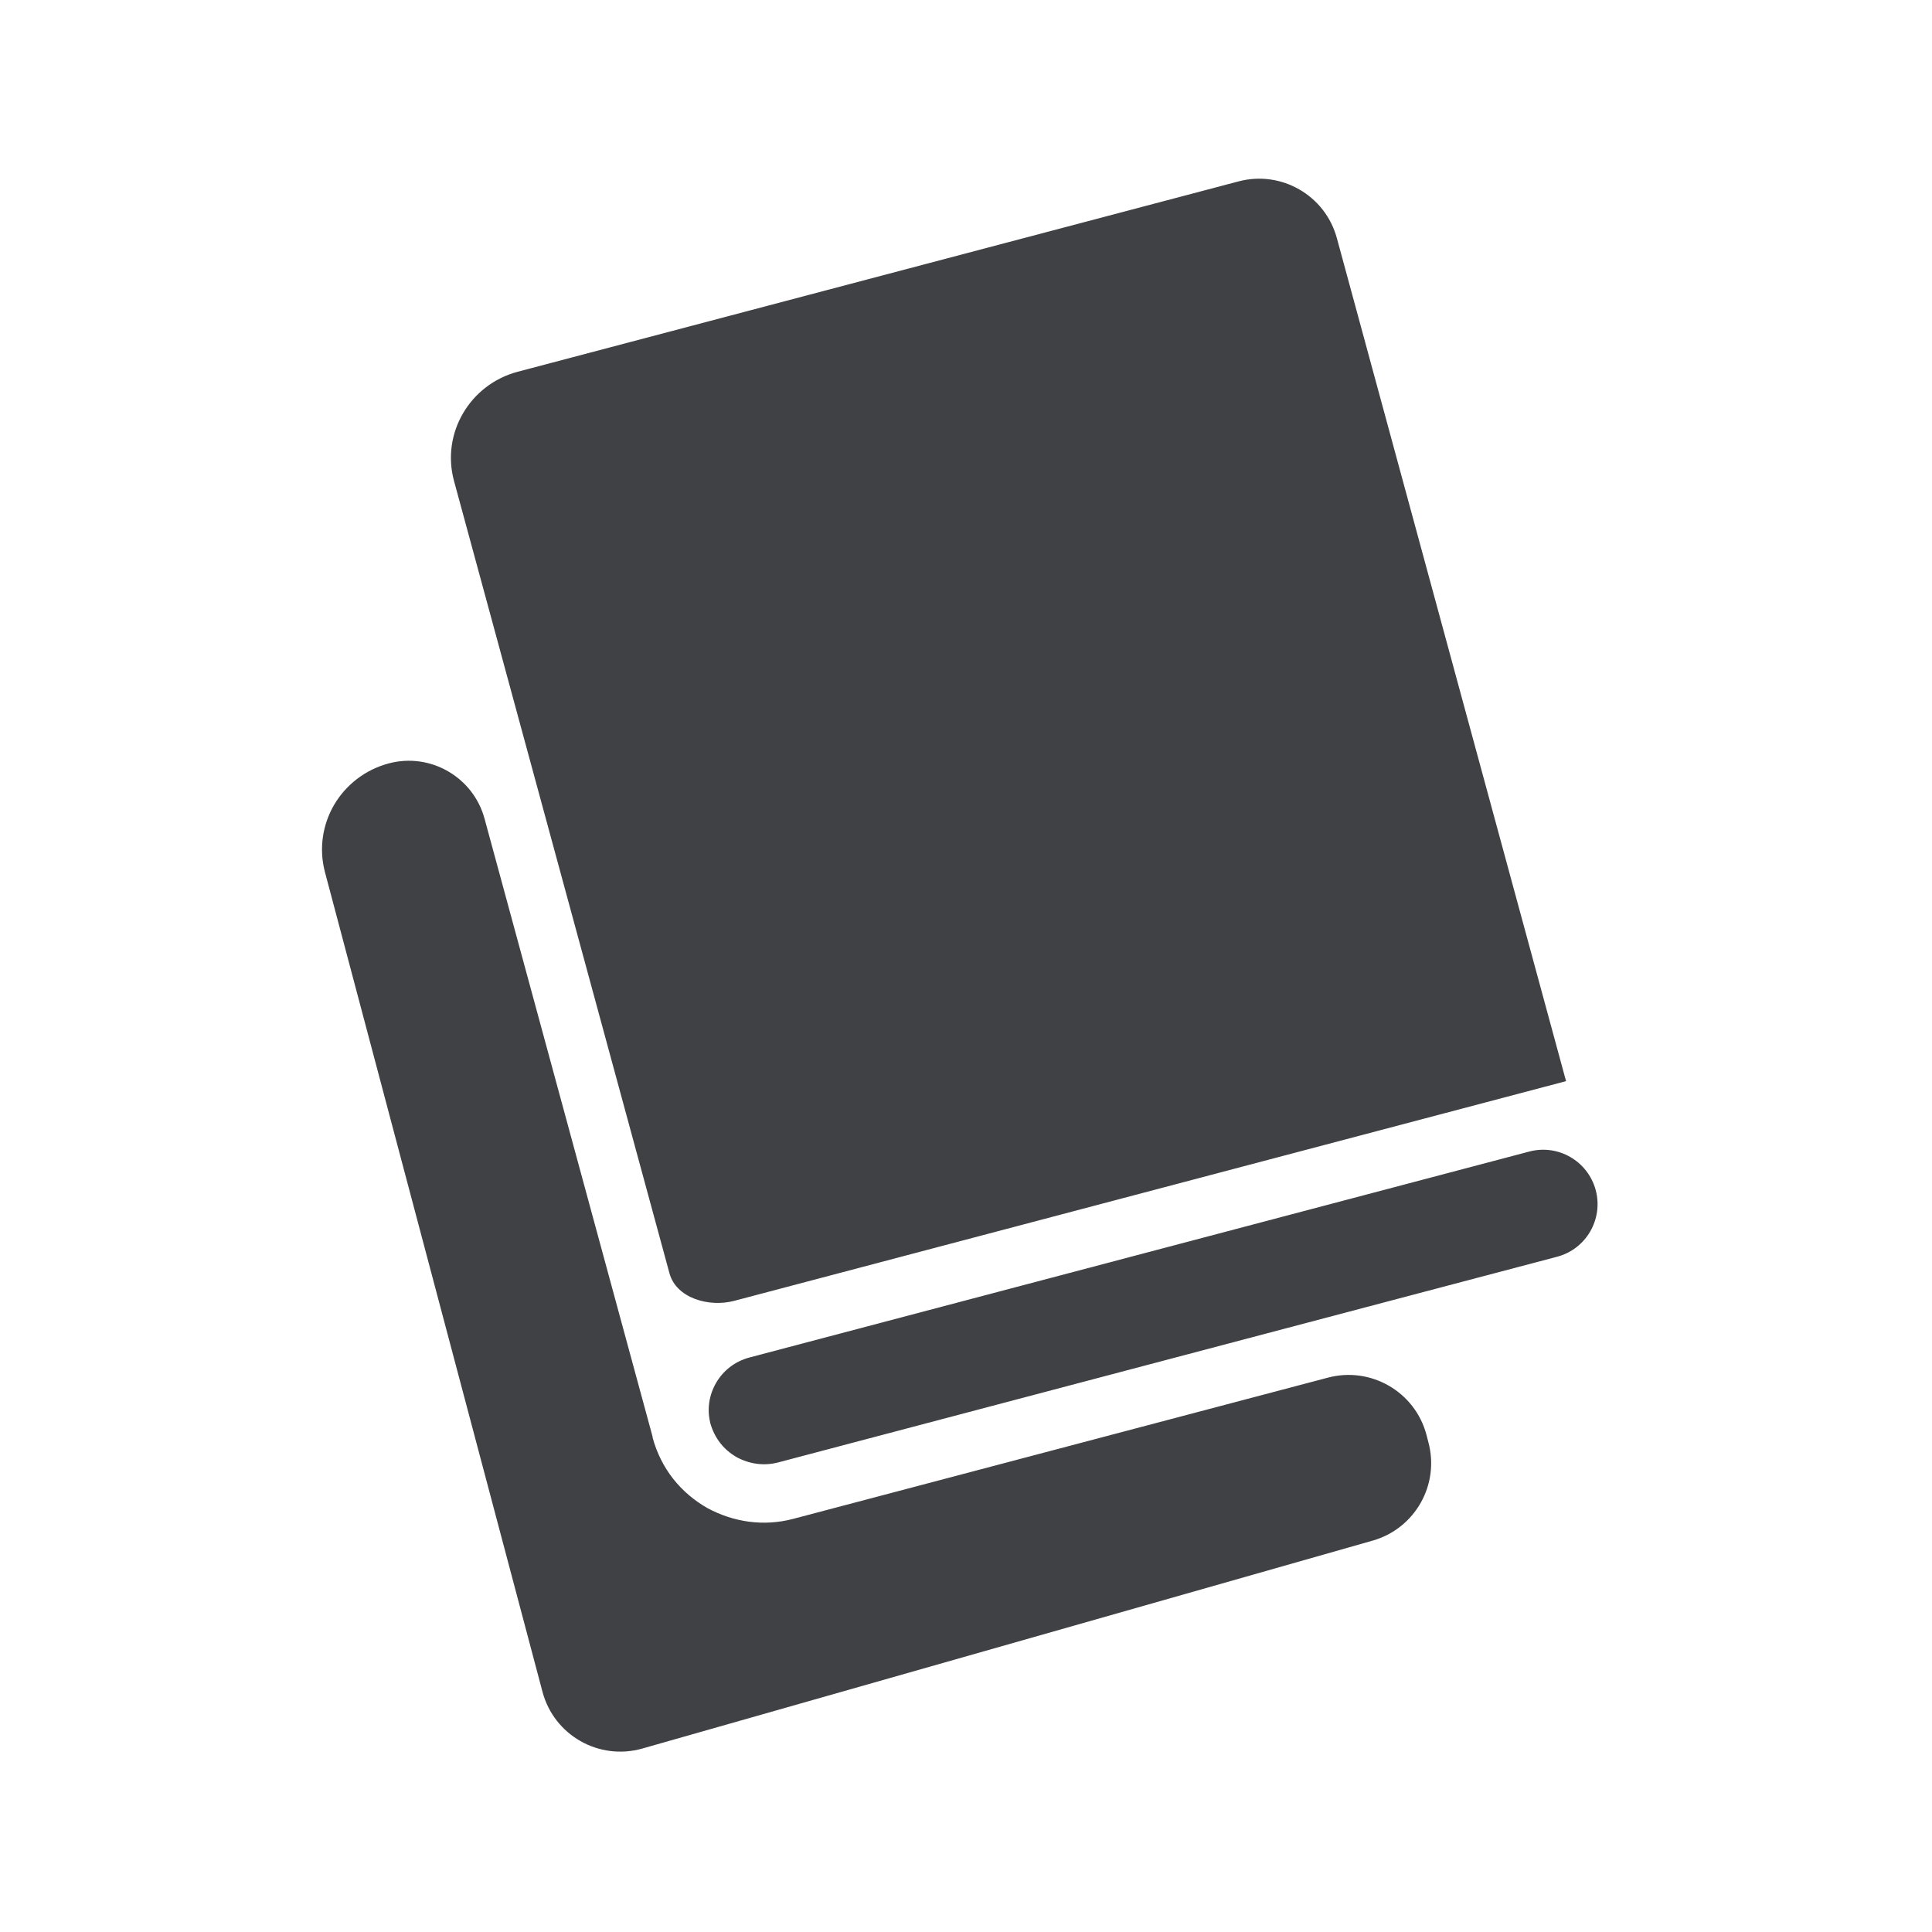 <svg width="24" height="24" viewBox="0 0 24 24" fill="none" xmlns="http://www.w3.org/2000/svg">
<path d="M19.453 13.431C19.454 13.431 19.454 13.431 19.454 13.43L16.607 2.958C16.463 2.428 15.918 2.113 15.387 2.253L6.431 4.618C6.133 4.697 5.895 4.889 5.752 5.134C5.609 5.378 5.56 5.677 5.639 5.971L6.381 8.701L8.316 15.816C8.4 16.127 8.808 16.242 9.119 16.16L19.452 13.431C19.453 13.431 19.453 13.431 19.453 13.431ZM8.822 17.674C8.822 17.674 8.822 17.674 8.822 17.674C8.878 17.873 8.997 18.014 9.154 18.103C9.311 18.187 9.49 18.213 9.666 18.167L17.633 16.063L19.342 15.612C19.704 15.517 19.92 15.144 19.822 14.782C19.724 14.423 19.356 14.21 18.997 14.305L9.311 16.863C9.128 16.911 8.982 17.029 8.896 17.178C8.811 17.324 8.78 17.501 8.823 17.674C8.823 17.674 8.822 17.674 8.822 17.674ZM8.107 17.854C8.108 17.854 8.108 17.853 8.108 17.852L6.019 10.169C5.878 9.653 5.347 9.346 4.83 9.483C4.532 9.562 4.294 9.754 4.151 9.997C4.008 10.242 3.959 10.541 4.037 10.835L6.739 21.016C6.882 21.556 7.441 21.874 7.979 21.721L17.052 19.138C17.578 18.988 17.886 18.444 17.744 17.916L17.719 17.82C17.576 17.289 17.03 16.973 16.498 17.113L9.853 18.868C9.486 18.965 9.111 18.909 8.786 18.733C8.46 18.546 8.213 18.25 8.106 17.855C8.106 17.854 8.106 17.853 8.107 17.854Z" fill="#404144"/>
</svg>
